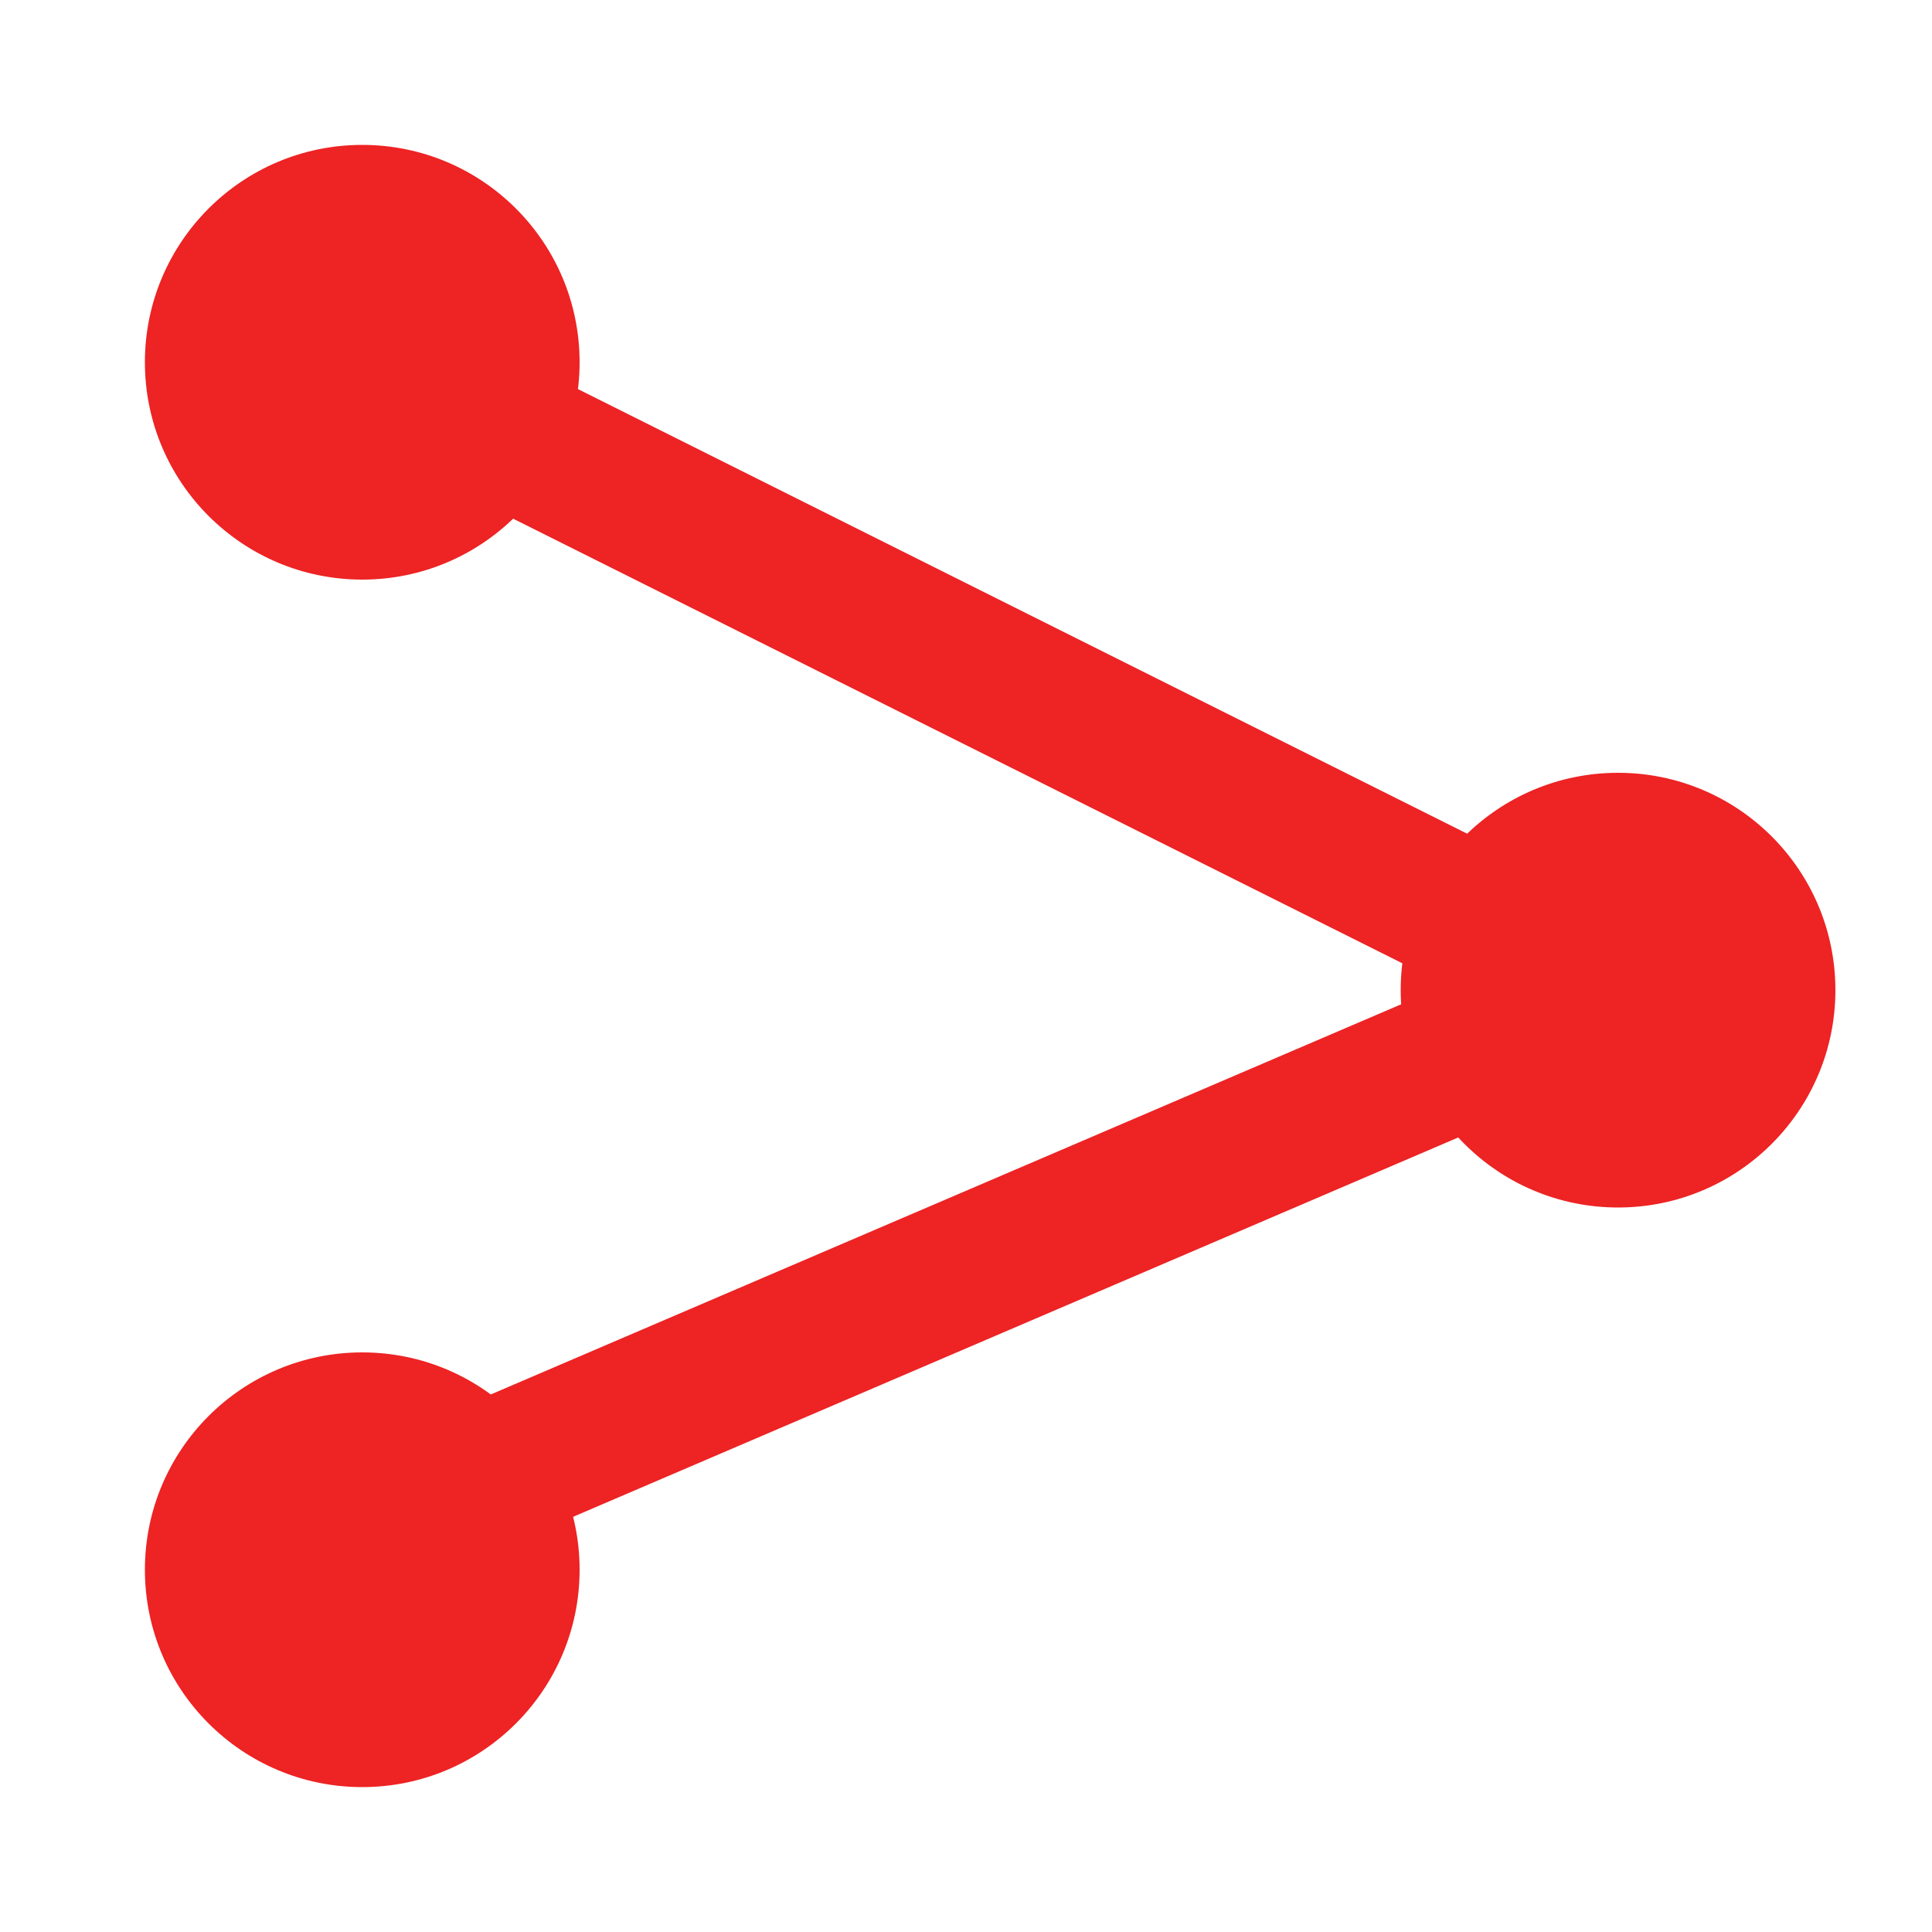 <?xml version="1.0" encoding="UTF-8"?>
<svg width="18px" height="18px" viewBox="0 0 18 18" version="1.1" xmlns="http://www.w3.org/2000/svg" xmlns:xlink="http://www.w3.org/1999/xlink">
    <title>icon/package/sharing</title>
    <g id="icon/package/sharing" stroke="none" stroke-width="1" fill="none" fill-rule="evenodd">
        <g id="Group-6" opacity="0" stroke="#979797" stroke-width="0.5">
            <rect id="Rectangle" opacity="0.289" x="0.25" y="0.25" width="17.5" height="17.5" rx="8.75"></rect>
            <rect id="Rectangle" fill="#D8D8D8" opacity="0.39" x="2.95" y="0.25" width="12.1" height="17.5" rx="0.9"></rect>
            <rect id="Rectangle" fill="#D8D8D8" opacity="0.297" x="1.6" y="1.6" width="14.8" height="14.8" rx="0.9"></rect>
            <rect id="Rectangle" opacity="0.266" transform="translate(9, 9) rotate(90) translate(-9, -9) " x="2.95" y="0.25" width="12.1" height="17.5" rx="0.9"></rect>
        </g>
        <g id="Group" transform="translate(1.35, 1.35)">
            <circle id="Oval" fill="#ED2324" cx="2.025" cy="13.275" r="2.025"></circle>
            <circle id="Oval-Copy" fill="#ED2324" cx="13.725" cy="7.875" r="2.025"></circle>
            <circle id="Oval-Copy-2" fill="#ED2324" cx="2.025" cy="2.025" r="2.025"></circle>
            <line x1="13.725" y1="7.875" x2="2.025" y2="2.025" id="Line" stroke="#ED2324" stroke-width="1.35" stroke-linecap="square"></line>
            <line x1="13.725" y1="7.875" x2="1.125" y2="13.275" id="Line" stroke="#ED2324" stroke-width="1.35" stroke-linecap="square"></line>
        </g>
    </g>
</svg>